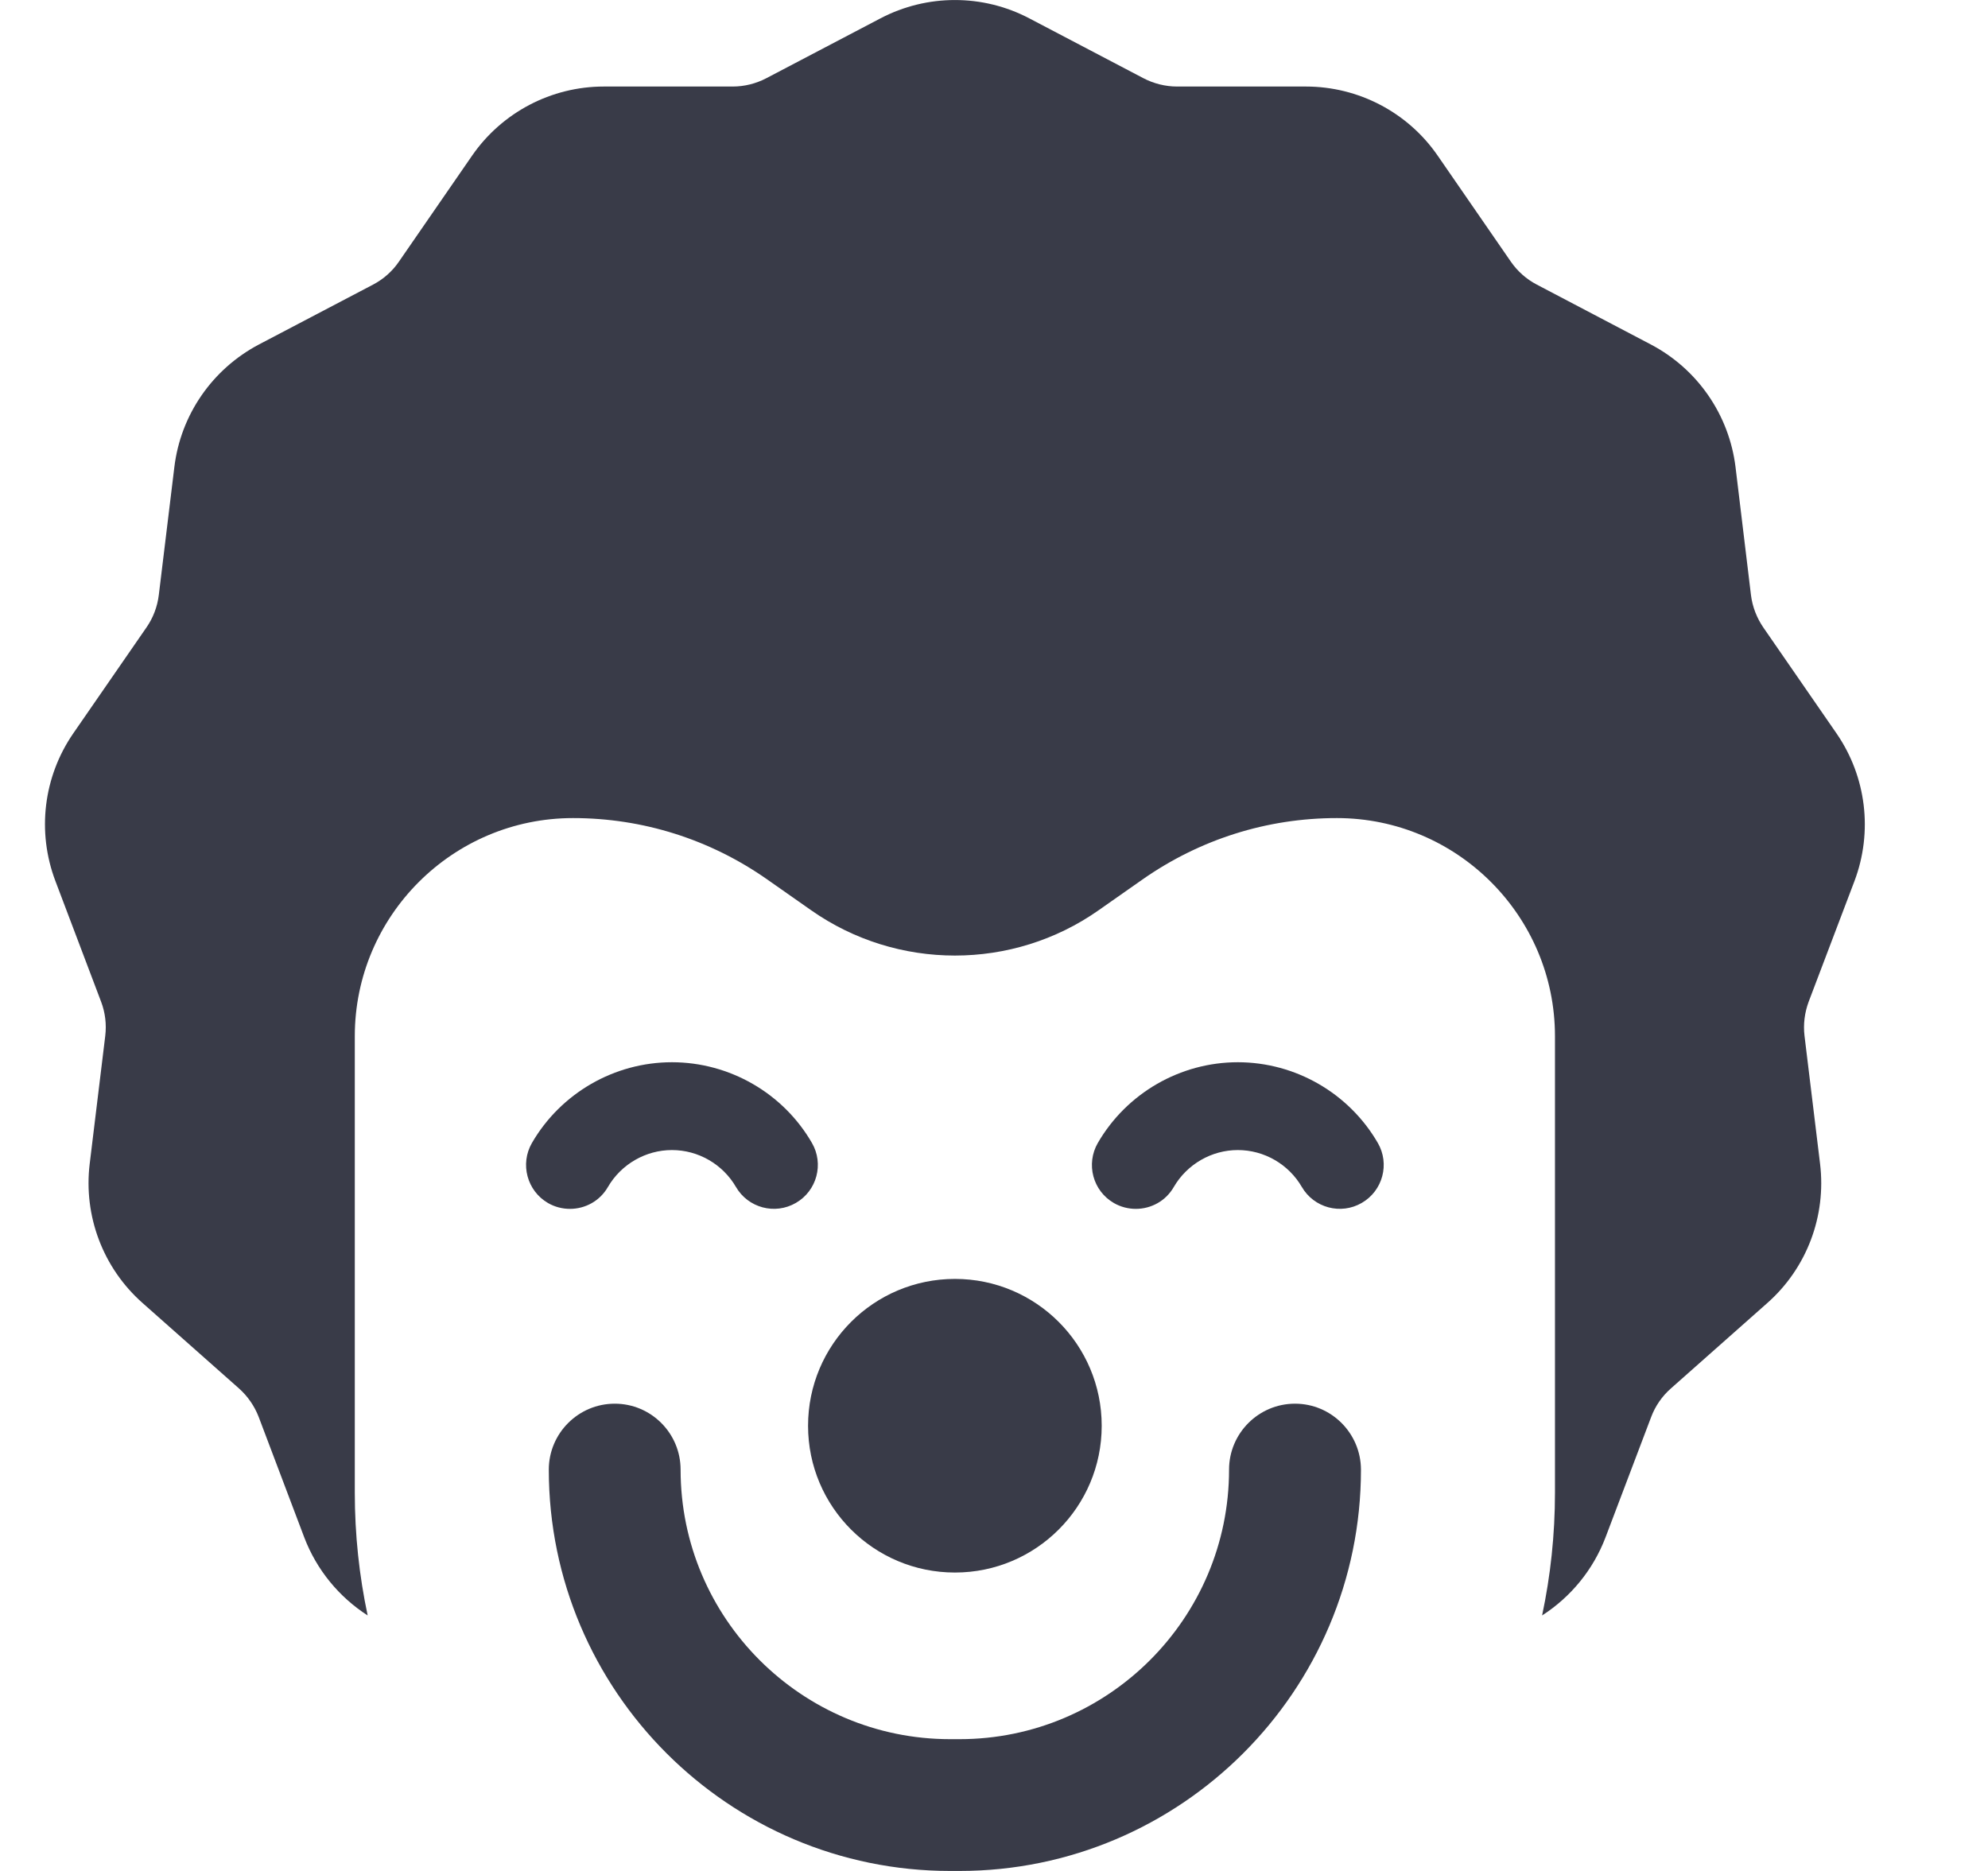 <svg width="17" height="16" viewBox="0 0 17 16" fill="none" xmlns="http://www.w3.org/2000/svg">
<g clip-path="url(#clip0_10869_20308)">
<path d="M15.858 7.535C16.017 7.114 15.96 6.642 15.704 6.271L15.078 5.365C15.022 5.283 14.985 5.187 14.973 5.088L14.841 3.994C14.786 3.547 14.516 3.156 14.117 2.946L13.142 2.434C13.053 2.388 12.977 2.32 12.92 2.238L12.294 1.331C12.039 0.961 11.617 0.74 11.167 0.74H10.065C9.966 0.74 9.866 0.715 9.778 0.669L8.802 0.157H8.802C8.404 -0.052 7.928 -0.052 7.529 0.157L6.553 0.669C6.465 0.715 6.366 0.74 6.266 0.74H5.164C4.714 0.74 4.293 0.961 4.037 1.331L3.411 2.238C3.355 2.32 3.278 2.388 3.19 2.434L2.214 2.946C1.816 3.156 1.545 3.547 1.491 3.994L1.358 5.088C1.346 5.187 1.31 5.283 1.253 5.365L0.627 6.271C0.371 6.642 0.314 7.114 0.474 7.535L0.864 8.565C0.9 8.659 0.912 8.76 0.9 8.859L0.767 9.953C0.713 10.4 0.882 10.845 1.219 11.143L2.044 11.874C2.118 11.94 2.176 12.024 2.212 12.117L2.602 13.148C2.708 13.426 2.9 13.658 3.144 13.815C3.072 13.476 3.034 13.125 3.034 12.765V8.861C3.034 7.833 3.871 6.996 4.9 6.996C5.497 6.996 6.072 7.178 6.561 7.521L6.936 7.784C7.672 8.301 8.66 8.301 9.395 7.784L9.77 7.521C10.26 7.178 10.834 6.996 11.432 6.996C12.46 6.996 13.297 7.833 13.297 8.861V12.765C13.297 13.125 13.259 13.476 13.187 13.815C13.431 13.658 13.623 13.426 13.729 13.148L14.12 12.117C14.155 12.024 14.213 11.94 14.288 11.874L15.113 11.143C15.45 10.845 15.618 10.4 15.564 9.953L15.431 8.859C15.419 8.76 15.432 8.659 15.467 8.565L15.858 7.535Z" fill="#393B48"/>
<path d="M11.782 9.774C11.535 9.348 11.077 9.084 10.585 9.084C10.093 9.084 9.635 9.348 9.388 9.774C9.284 9.954 9.345 10.184 9.525 10.288C9.584 10.322 9.649 10.338 9.713 10.338C9.843 10.338 9.969 10.271 10.038 10.15C10.151 9.956 10.361 9.835 10.585 9.835C10.81 9.835 11.019 9.956 11.132 10.15C11.236 10.33 11.466 10.391 11.645 10.287C11.825 10.183 11.886 9.953 11.782 9.774Z" fill="#393B48"/>
<path d="M6.943 9.774C6.697 9.348 6.238 9.084 5.746 9.084C5.254 9.084 4.796 9.348 4.549 9.774C4.445 9.954 4.507 10.184 4.686 10.288C4.745 10.322 4.81 10.338 4.874 10.338C5.004 10.338 5.13 10.271 5.199 10.15C5.312 9.956 5.522 9.835 5.746 9.835C5.971 9.835 6.18 9.956 6.293 10.15C6.397 10.33 6.627 10.391 6.806 10.287C6.986 10.183 7.047 9.953 6.943 9.774Z" fill="#393B48"/>
<path d="M11.074 12.004C10.763 12.004 10.51 12.257 10.51 12.568C10.51 13.839 9.476 14.873 8.205 14.873H8.125C6.854 14.873 5.82 13.839 5.82 12.568C5.82 12.257 5.568 12.004 5.257 12.004C4.946 12.004 4.693 12.257 4.693 12.568C4.693 14.46 6.233 16 8.125 16H8.205C10.098 16 11.638 14.46 11.638 12.568C11.637 12.257 11.385 12.004 11.074 12.004Z" fill="#393B48"/>
<path d="M8.166 13.448C8.859 13.448 9.421 12.886 9.421 12.193C9.421 11.499 8.859 10.937 8.166 10.937C7.472 10.937 6.91 11.499 6.91 12.193C6.91 12.886 7.472 13.448 8.166 13.448Z" fill="#393B48"/>
</g>
<defs>
<clipPath id="clip0_10869_20308">
<rect width="16" height="16" fill="white" transform="translate(0.166)"/>
</clipPath>
</defs>
</svg>
